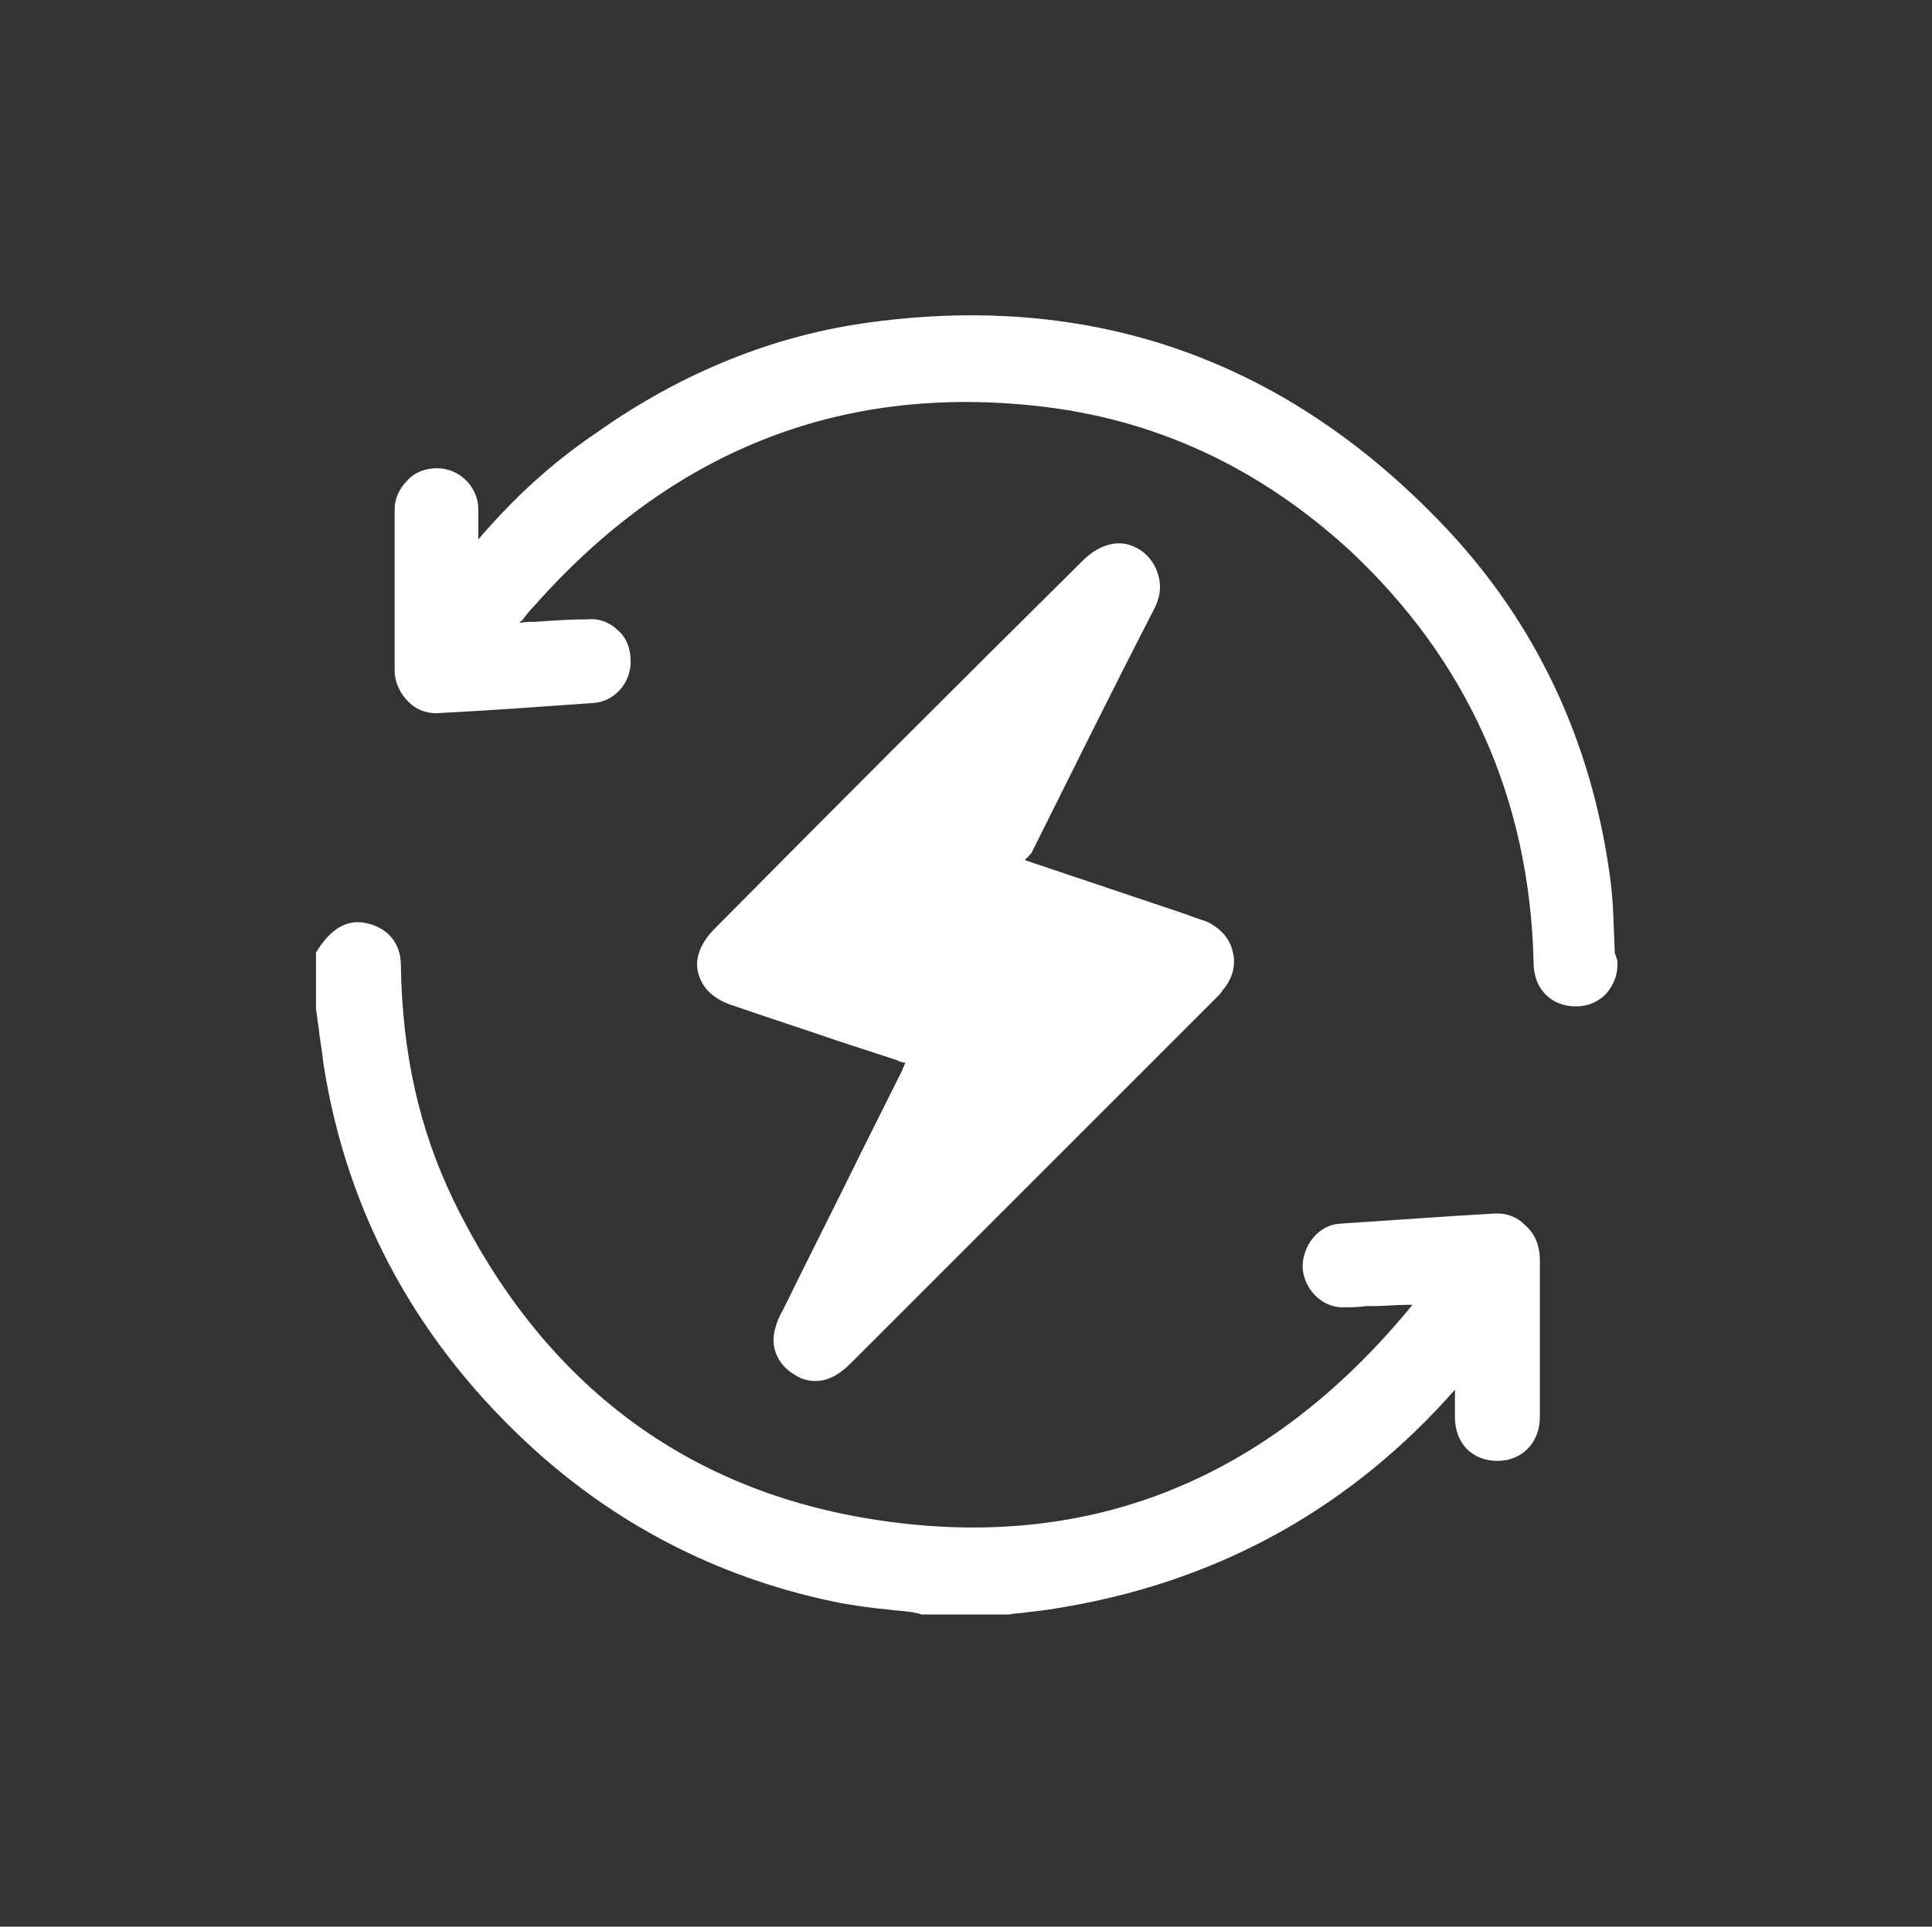 <?xml version="1.0" encoding="utf-8"?>
<!-- Generator: Adobe Illustrator 25.3.1, SVG Export Plug-In . SVG Version: 6.00 Build 0)  -->
<svg version="1.1" id="Layer_1" xmlns="http://www.w3.org/2000/svg" xmlns:xlink="http://www.w3.org/1999/xlink" x="0px" y="0px"
	 viewBox="0 0 154.7 154.3" style="enable-background:new 0 0 154.7 154.3;" xml:space="preserve">
<rect x="0" y="0" width="154.7" height="154.3" fill="#333333" stroke="none"/>
<style type="text/css">
	.st0{fill:#FFFFFF;}
</style>
<g>
	<g>
		<g>
			<path class="st0" d="M122.1,98.1c-0.7-0.7-1.6-1-2.6-0.9c-3.6,0.2-7.6,0.5-12.2,0.8c-1.7,0.1-3,1.7-3,3.5
				c0.1,1.7,1.5,3.2,3.2,3.2c0.6,0,1.3,0,1.9-0.1c0.2,0,0.5,0,0.7,0c0.8,0,1.6-0.1,2.5-0.1l0.5,0c-11.7,14.3-26.4,20-43.7,17.1
				c-14.9-2.5-26.1-11.1-33.1-25.5c-2.7-5.6-4.1-11.7-4.2-18.8c0-1.7-1-2.9-2.5-3.3c-1.7-0.5-3.1,0.3-4.3,2.3l0,0.1l0,4.4
				c0.1,0.5,0.1,0.9,0.2,1.4c0.1,1,0.3,2,0.4,3c1.9,12.2,7.7,22.6,17,31c7,6.3,15.3,10.4,24.5,12.2c1.2,0.2,2.5,0.4,3.7,0.5
				c0.6,0.1,1.2,0.1,1.8,0.2c0.2,0,0.4,0.1,0.6,0.1l0.3,0.1l0.1,0l6.9,0c0.5-0.1,1-0.1,1.6-0.2c1.1-0.1,2.3-0.3,3.4-0.5
				c12.2-2.2,22.5-8,30.7-17.3v0.2c0,0.7,0,1.3,0,2c0,2.1,1.4,3.5,3.4,3.5c0,0,0,0,0,0c2,0,3.4-1.5,3.4-3.5c0-4.2,0-8.3,0-12.5
				C123.3,99.7,122.9,98.8,122.1,98.1z"/>
		</g>
		<g>
			<path class="st0" d="M82.6,68.3c3.2-6.4,6.4-12.9,9.7-19.3c0.5-0.9,0.8-1.9,0.4-3.1c-0.4-1.2-1.3-2-2.4-2.3
				c-1.2-0.3-2.5,0.2-3.6,1.3C76.8,54.7,67,64.5,57.2,74.4c-1.1,1.1-1.6,2.4-1.3,3.5c0.3,1.2,1.2,2.1,2.7,2.6c2.9,1,5.7,1.9,8.6,2.9
				l4.6,1.5c0.2,0.1,0.4,0.2,0.7,0.2l0,0l0,0c-0.1,0.2-0.2,0.5-0.3,0.7l-3.1,6.2c-2.1,4.3-4.3,8.6-6.4,12.9c-0.3,0.5-0.5,1-0.6,1.4
				c-0.5,1.6,0.2,3.1,1.7,3.9c0.5,0.3,1,0.4,1.5,0.4c1,0,1.9-0.5,2.8-1.4c8.6-8.6,17.1-17.1,25.7-25.7l3.7-3.7
				c0.1-0.1,0.3-0.3,0.4-0.5c0.8-0.9,1.1-2.1,0.8-3.1c-0.2-1-1-1.9-2.1-2.4c-0.6-0.2-1.2-0.4-1.7-0.6l-12.8-4.3l0-0.1
				C82.3,68.7,82.4,68.5,82.6,68.3z"/>
		</g>
		<g>
			<path class="st0" d="M129.3,76.3c-0.1-2.1-0.1-4.2-0.4-6.2c-1.5-10.9-6-20.3-13.2-27.9c-12.6-13.3-28-18.8-45.9-16.4
				c-7.7,1-15.2,4-22.1,8.9c-3.4,2.3-6.5,5.1-9.4,8.5l0-0.2c0-0.8,0-1.5,0-2.2c0-1.8-1.5-3.3-3.3-3.3c-0.9,0-1.8,0.3-2.4,1
				c-0.6,0.6-1,1.4-1,2.3c0,4.4,0,8.7,0,12.9c0,0.9,0.4,1.8,1.1,2.5c0.7,0.7,1.6,1,2.6,0.9c3.9-0.2,8-0.5,12.2-0.8
				c1.7-0.1,3-1.6,3-3.3c0-1-0.3-1.9-1-2.5c-0.6-0.6-1.5-1-2.4-0.9c-1.4,0-2.8,0.1-4.3,0.2c-0.4,0-0.8,0-1.2,0.1
				c0.1-0.1,0.1-0.2,0.2-0.2c0.3-0.4,0.6-0.8,1-1.2c10.9-12.3,24.3-17.7,40.1-16c9.5,1,17.9,4.9,25.2,11.6
				c9.4,8.8,14.4,19.9,14.7,33c0,2.1,1.4,3.5,3.4,3.5c0,0,0,0,0,0c1,0,1.8-0.4,2.4-1c0.6-0.7,1-1.6,0.9-2.7L129.3,76.3z"/>
		</g>
	</g>
</g>
</svg>
